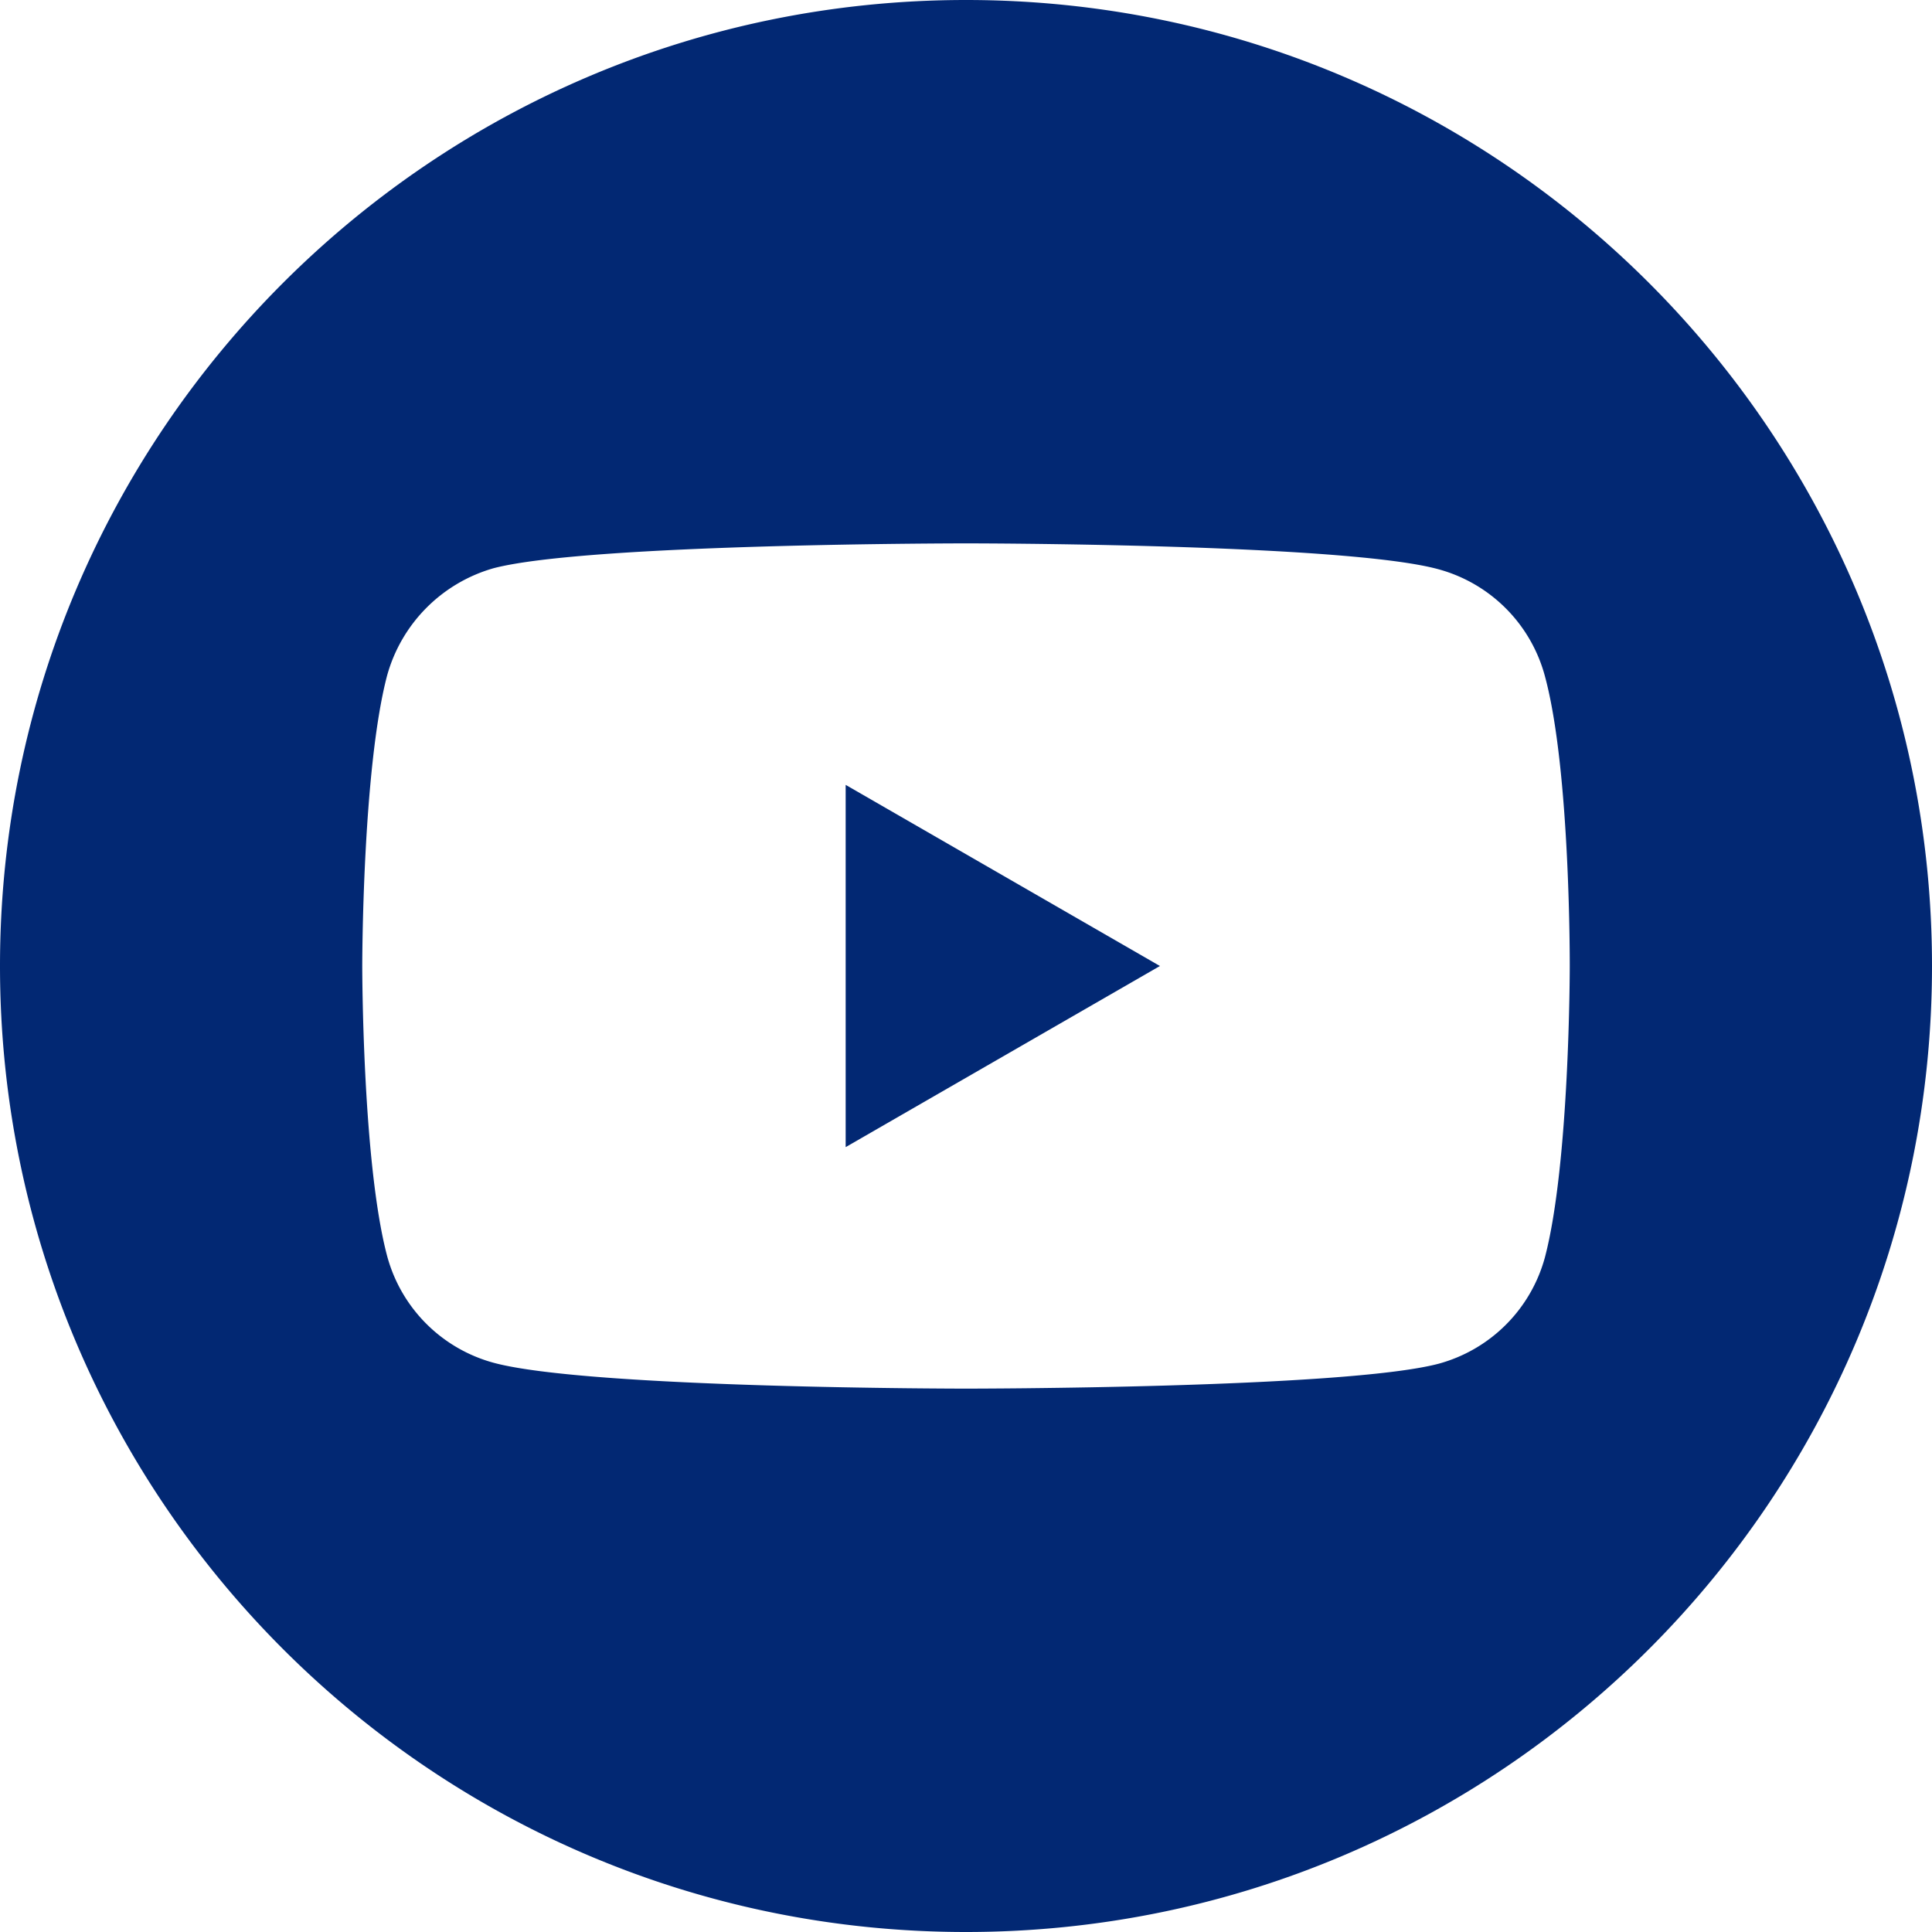 <svg xmlns="http://www.w3.org/2000/svg" viewBox="0 0 512 512"><defs><style>.a{fill:#022873;}</style></defs><path class="a" d="m224.11 304l83.28-48l-83.28-48z" transform="translate(0 0)"/><path class="a" d="m256 0C114.64 0 0 114.64 0 256s114.64 256 256 256s256-114.64 256-256S397.36 0 256 0zm160 256.26s0 51.92-6.58 76.95a40.1 40.1 0 0 1-28.2 28.2C356.14 368 256 368 256 368s-99.88 0-125.18-6.85a40.12 40.12 0 0 1-28.2-28.2C96 308.18 96 256 96 256s0-51.91 6.58-76.95a40.92 40.92 0 0 1 28.2-28.46C155.86 144 256 144 256 144s100.14 0 125.18 6.85a40.12 40.12 0 0 1 28.2 28.2c6.85 25.04 6.62 77.21 6.62 77.21z" transform="translate(0 0)"/></svg>